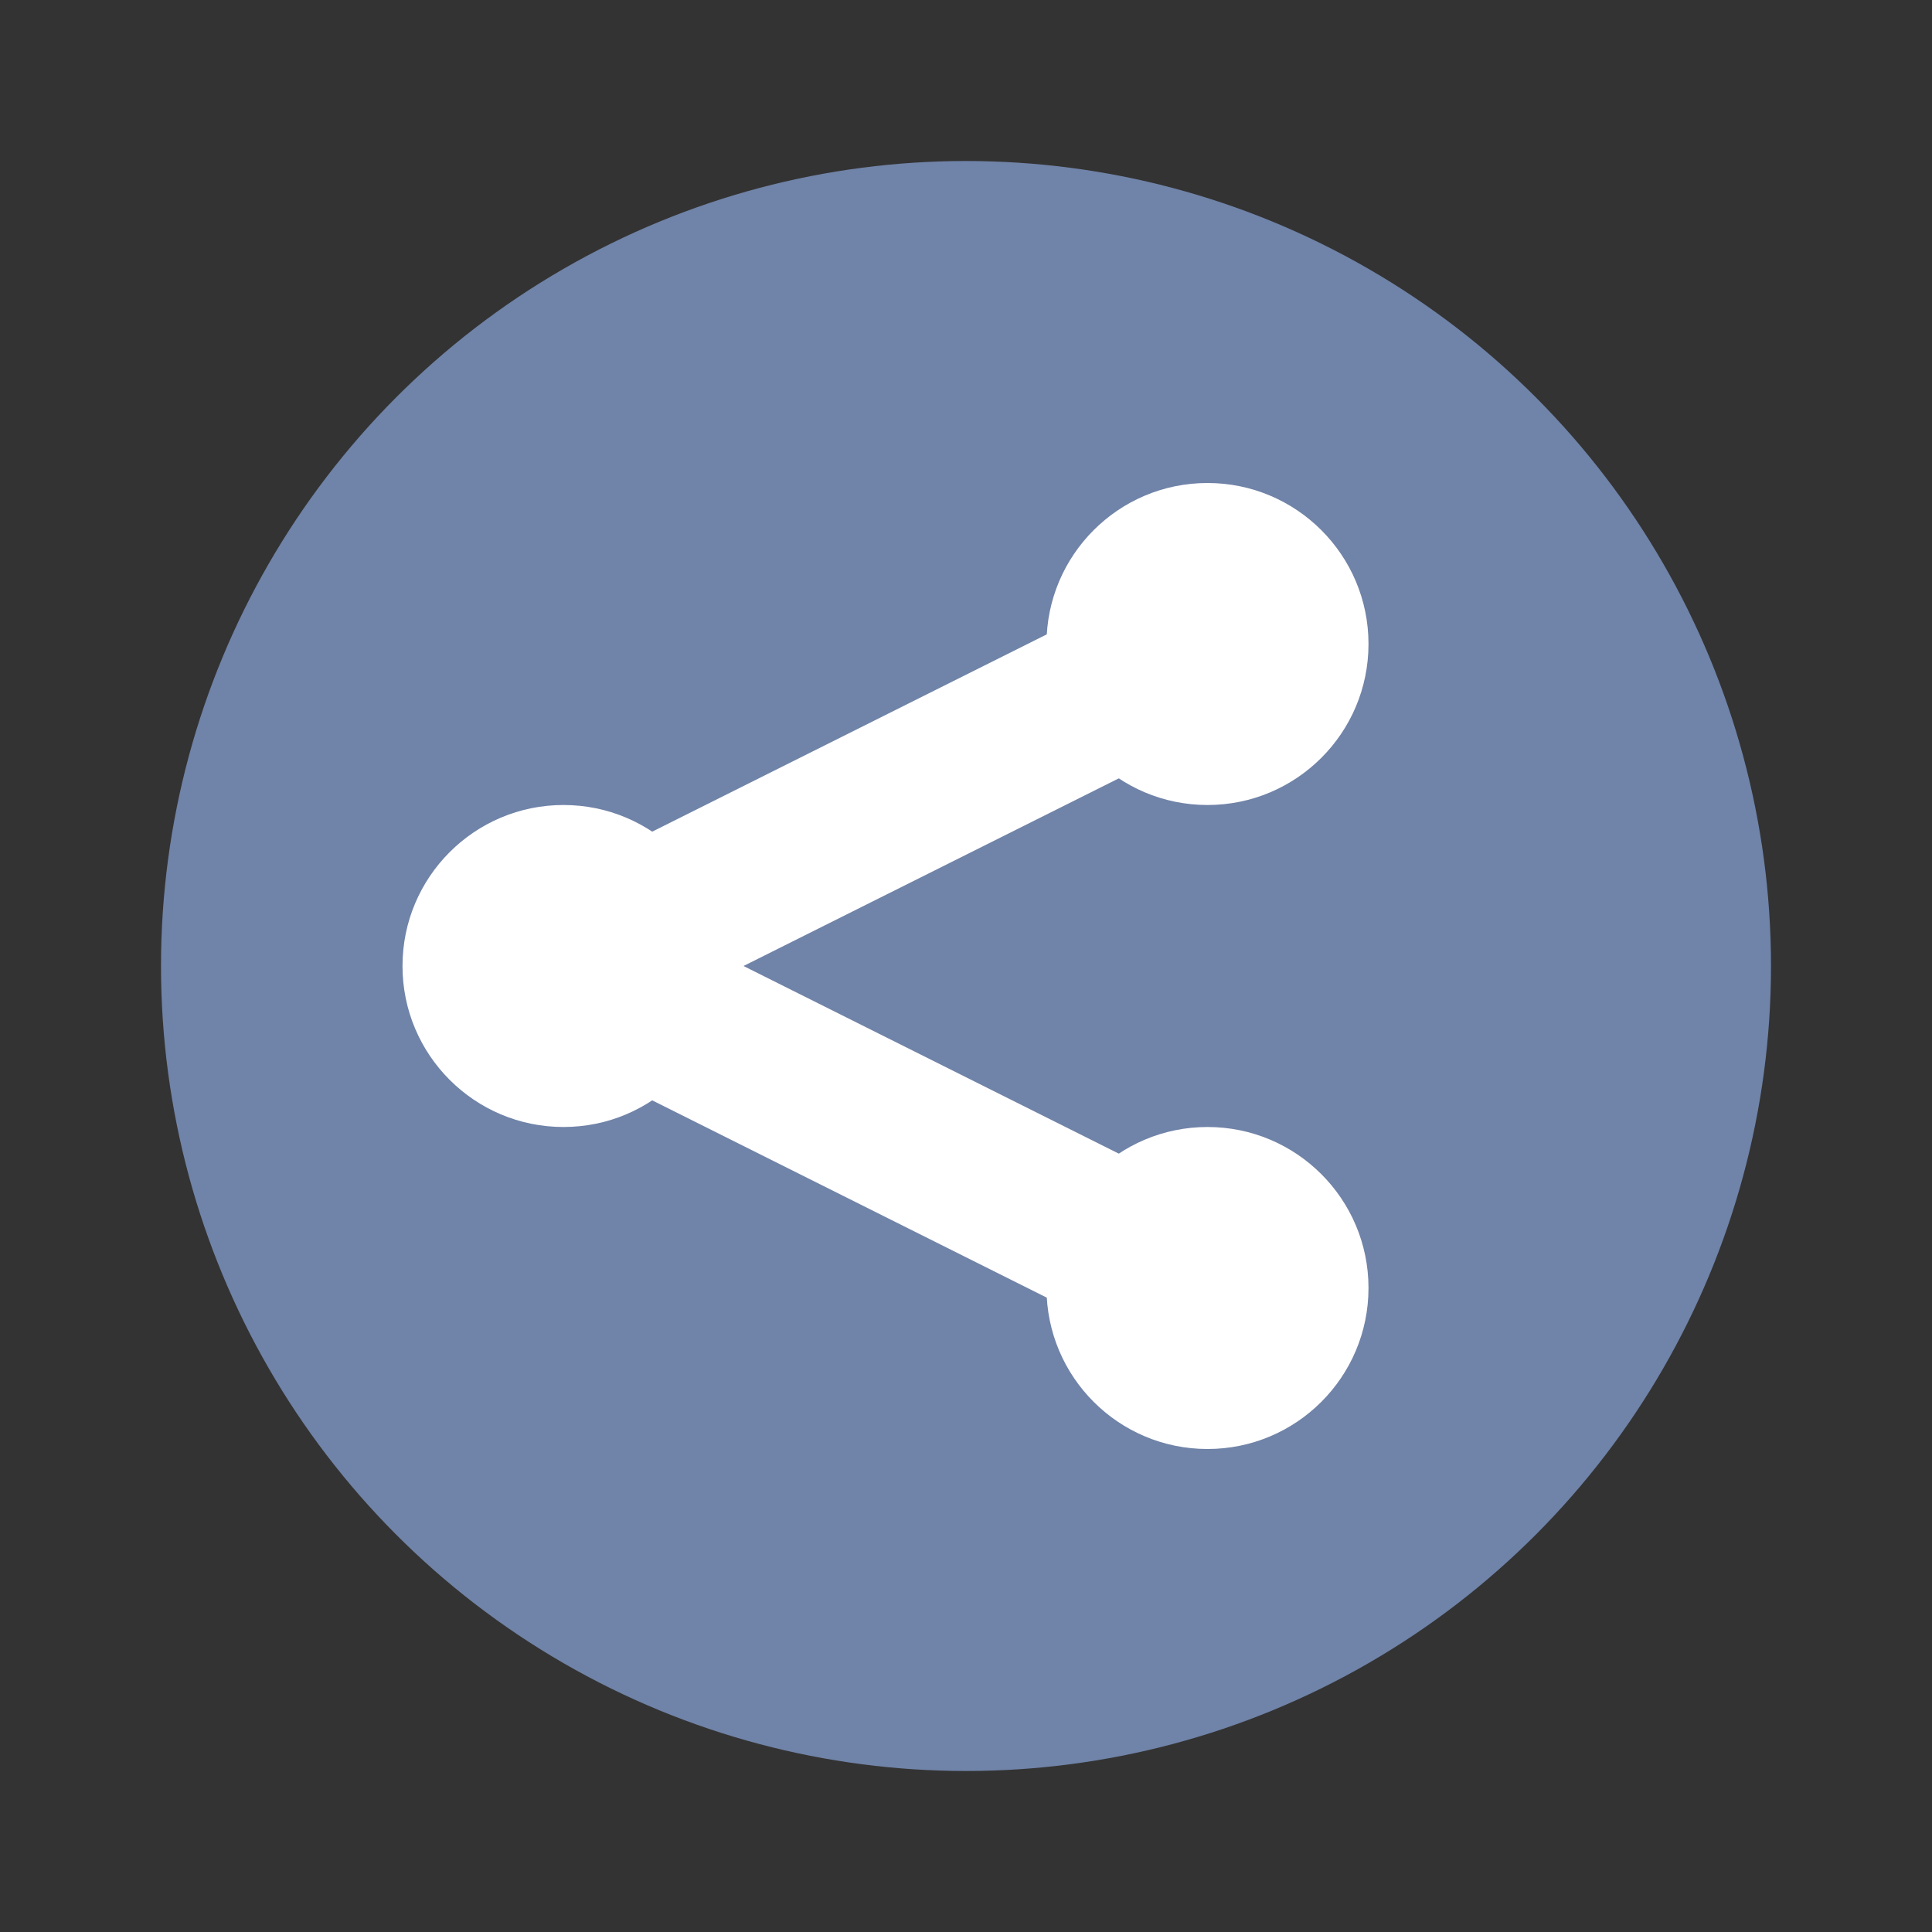 <svg width="24" height="24" viewBox="0 0 24 24" fill="none" xmlns="http://www.w3.org/2000/svg">
<rect x="0" y="0" width="24" height="24" fill="#333333" stroke="none"/>
<circle cx="12" cy="12" r="10" fill="#7083A8"/>
<circle cx="7" cy="12" r="2" fill="white"/>
<circle cx="15" cy="8" r="2" fill="white"/>
<circle cx="15" cy="16" r="2" fill="white"/>
<path d="M15 8L7 12L15 16" stroke="white" stroke-width="2" stroke-linecap="round" stroke-linejoin="round"/>
</svg>
